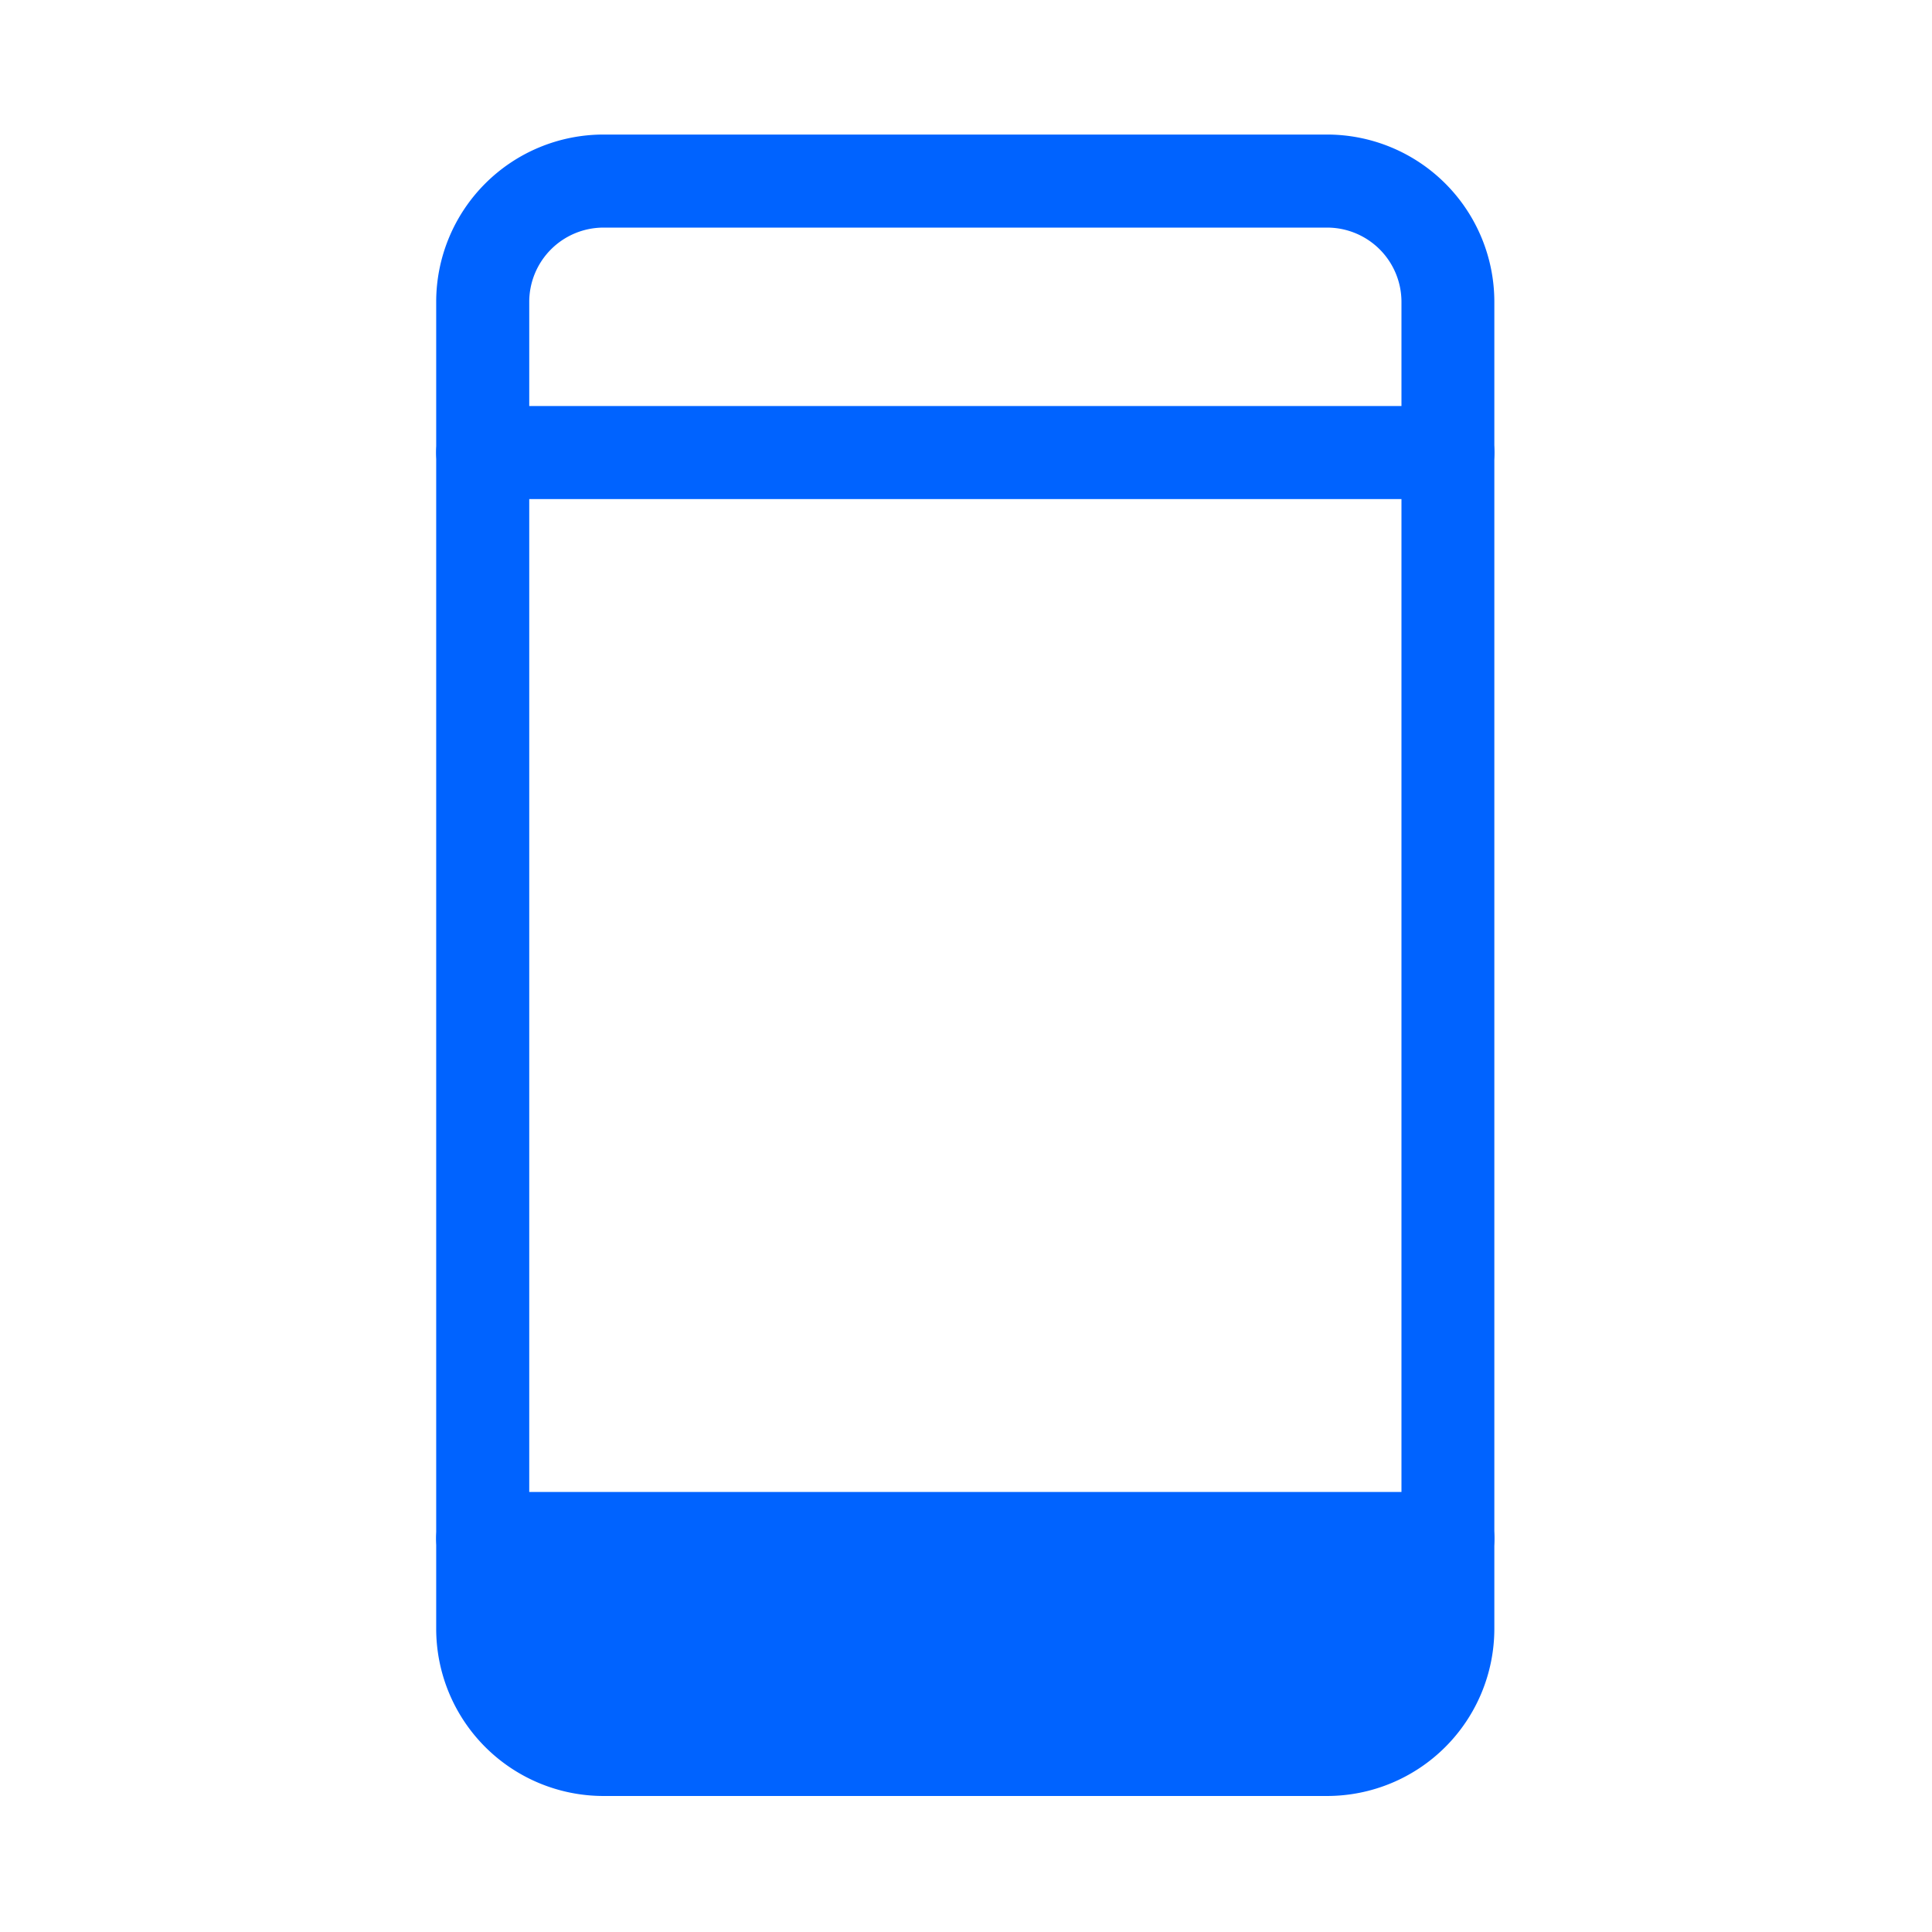 <svg id="cpe-agnostic-software" xmlns="http://www.w3.org/2000/svg" width="34.26" height="34.26" viewBox="0 0 34.26 34.26">
  <rect id="Rectangle_2127" data-name="Rectangle 2127" width="34.26" height="34.26" fill="none"/>
  <g id="Groupe_2871" data-name="Groupe 2871" transform="translate(7.735 2.386)">
    <path id="Path_2070" data-name="Path 2070" d="M49.713,16.75H62.551a2.967,2.967,0,0,1,2.963,2.963V43.249a2.967,2.967,0,0,1-2.963,2.963H49.713a2.967,2.967,0,0,1-2.963-2.963V19.713A2.967,2.967,0,0,1,49.713,16.75ZM62.551,44.565a1.318,1.318,0,0,0,1.316-1.316V19.713A1.318,1.318,0,0,0,62.551,18.4H49.713A1.318,1.318,0,0,0,48.4,19.713V43.249a1.318,1.318,0,0,0,1.316,1.316Z" transform="translate(-46.75 -16.75)" fill="#0063ff"/>
    <path id="Line_430" data-name="Line 430" d="M16.691.4H-.426A.824.824,0,0,1-1.25-.426.824.824,0,0,1-.426-1.25H16.691a.824.824,0,0,1,.824.824A.824.824,0,0,1,16.691.4Z" transform="translate(1.25 6.064)" fill="#0063ff"/>
    <path id="Line_431" data-name="Line 431" d="M16.691.4H-.426A.824.824,0,0,1-1.25-.426.824.824,0,0,1-.426-1.25H16.691a.824.824,0,0,1,.824.824A.824.824,0,0,1,16.691.4Z" transform="translate(1.25 25.321)" fill="#0063ff"/>
  </g>
  <path id="Tracé_2071" data-name="Tracé 2071" d="M65.117,153v1.6a2.146,2.146,0,0,1-2.14,2.14H50.14A2.146,2.146,0,0,1,48,154.6V153Z" transform="translate(-39.441 -125.72)" fill="#0063ff"/>
</svg>
